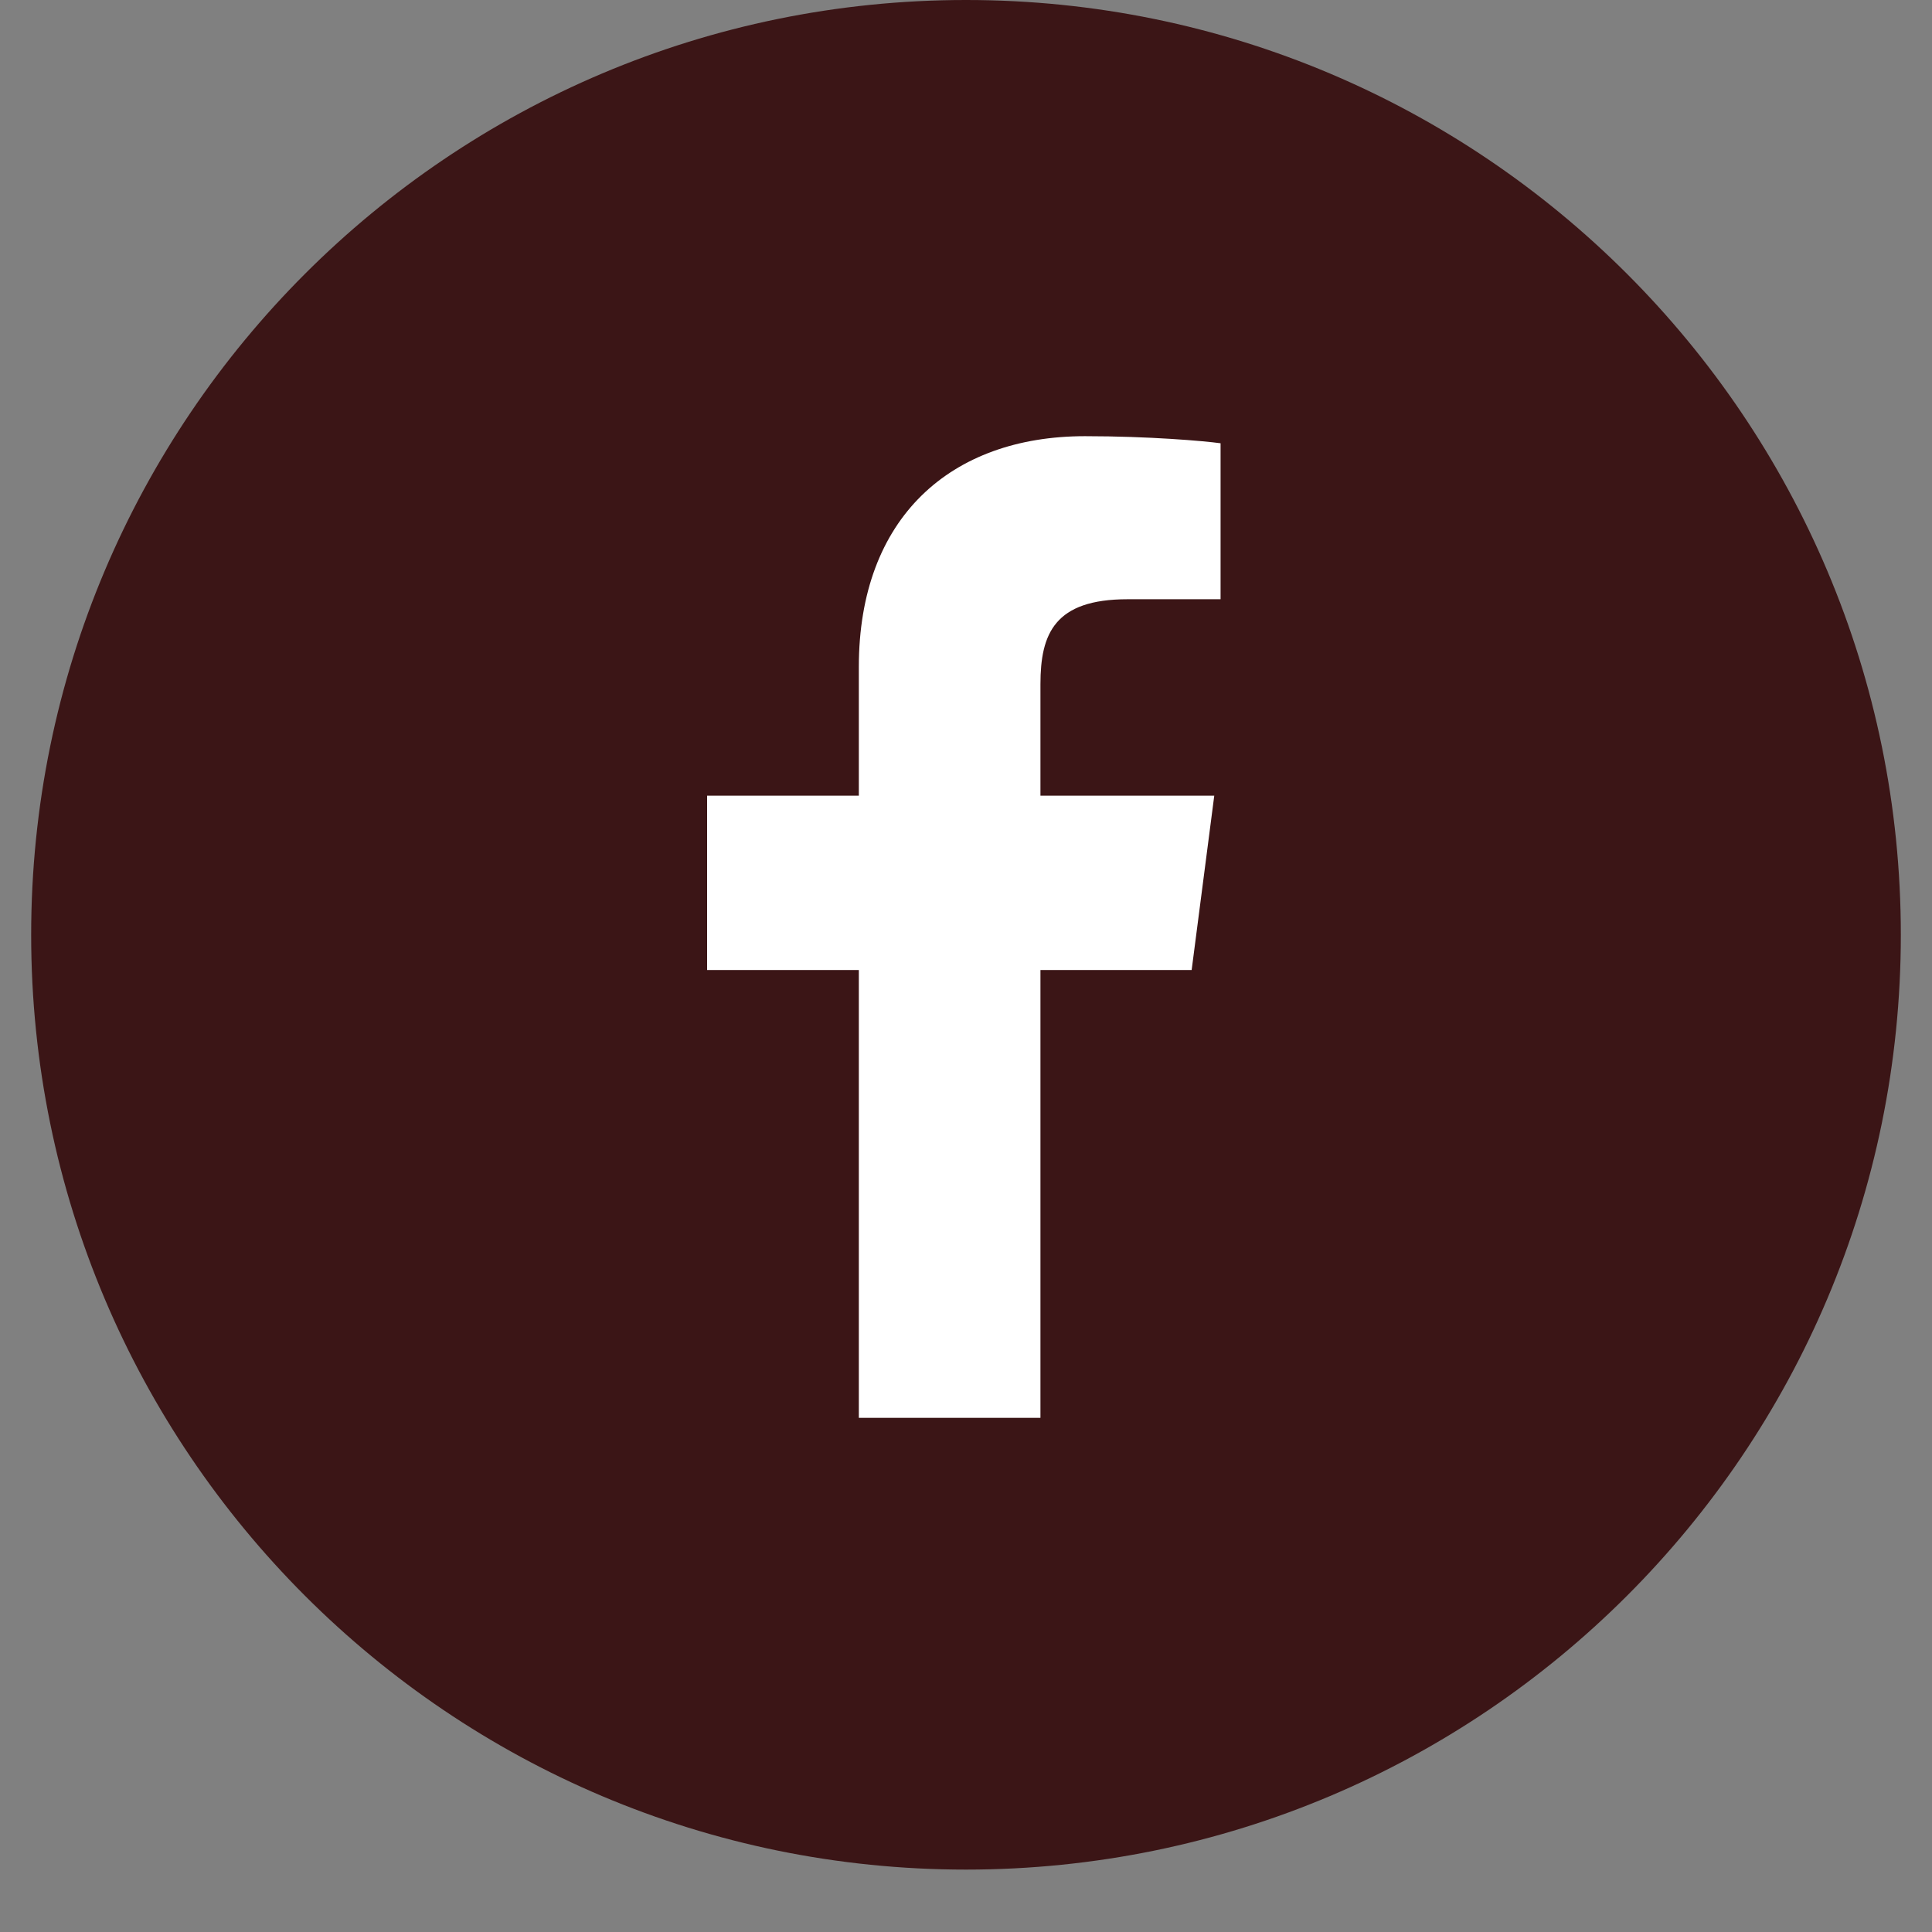 <svg xmlns="http://www.w3.org/2000/svg" xmlns:xlink="http://www.w3.org/1999/xlink" width="40" zoomAndPan="magnify" viewBox="0 0 30 30" height="40" preserveAspectRatio="xMidYMid meet" version="1.0"><rect x="0" y="0" width="30" height="30" fill="#808080" stroke="none"/><defs><clipPath id="81e49bcd7a"><path d="M 0.484 0 L 29.516 0 L 29.516 29.031 L 0.484 29.031 Z M 0.484 0 " clip-rule="nonzero"/></clipPath><clipPath id="450832d491"><path d="M 10.973 6.773 L 18.957 6.773 L 18.957 22.016 L 10.973 22.016 Z M 10.973 6.773 " clip-rule="nonzero"/></clipPath></defs><g clip-path="url(#81e49bcd7a)"><path fill="#3b1516" d="M 15 0 C 6.984 0 0.484 6.5 0.484 14.516 C 0.484 22.531 6.984 29.031 15 29.031 C 23.016 29.031 29.516 22.531 29.516 14.516 C 29.516 6.5 23.016 0 15 0 " fill-opacity="1" fill-rule="nonzero"/></g><g clip-path="url(#450832d491)"><path fill="#ffffff" d="M 18.504 15.062 L 18.855 12.355 L 16.156 12.355 L 16.156 10.625 C 16.156 9.84 16.375 9.305 17.508 9.305 L 18.953 9.305 L 18.953 6.883 C 18.703 6.848 17.844 6.773 16.848 6.773 C 14.762 6.773 13.336 8.039 13.336 10.355 L 13.336 12.355 L 10.98 12.355 L 10.98 15.062 L 13.336 15.062 L 13.336 22.016 L 16.156 22.016 L 16.156 15.062 Z M 18.504 15.062 " fill-opacity="1" fill-rule="nonzero"/></g></svg>